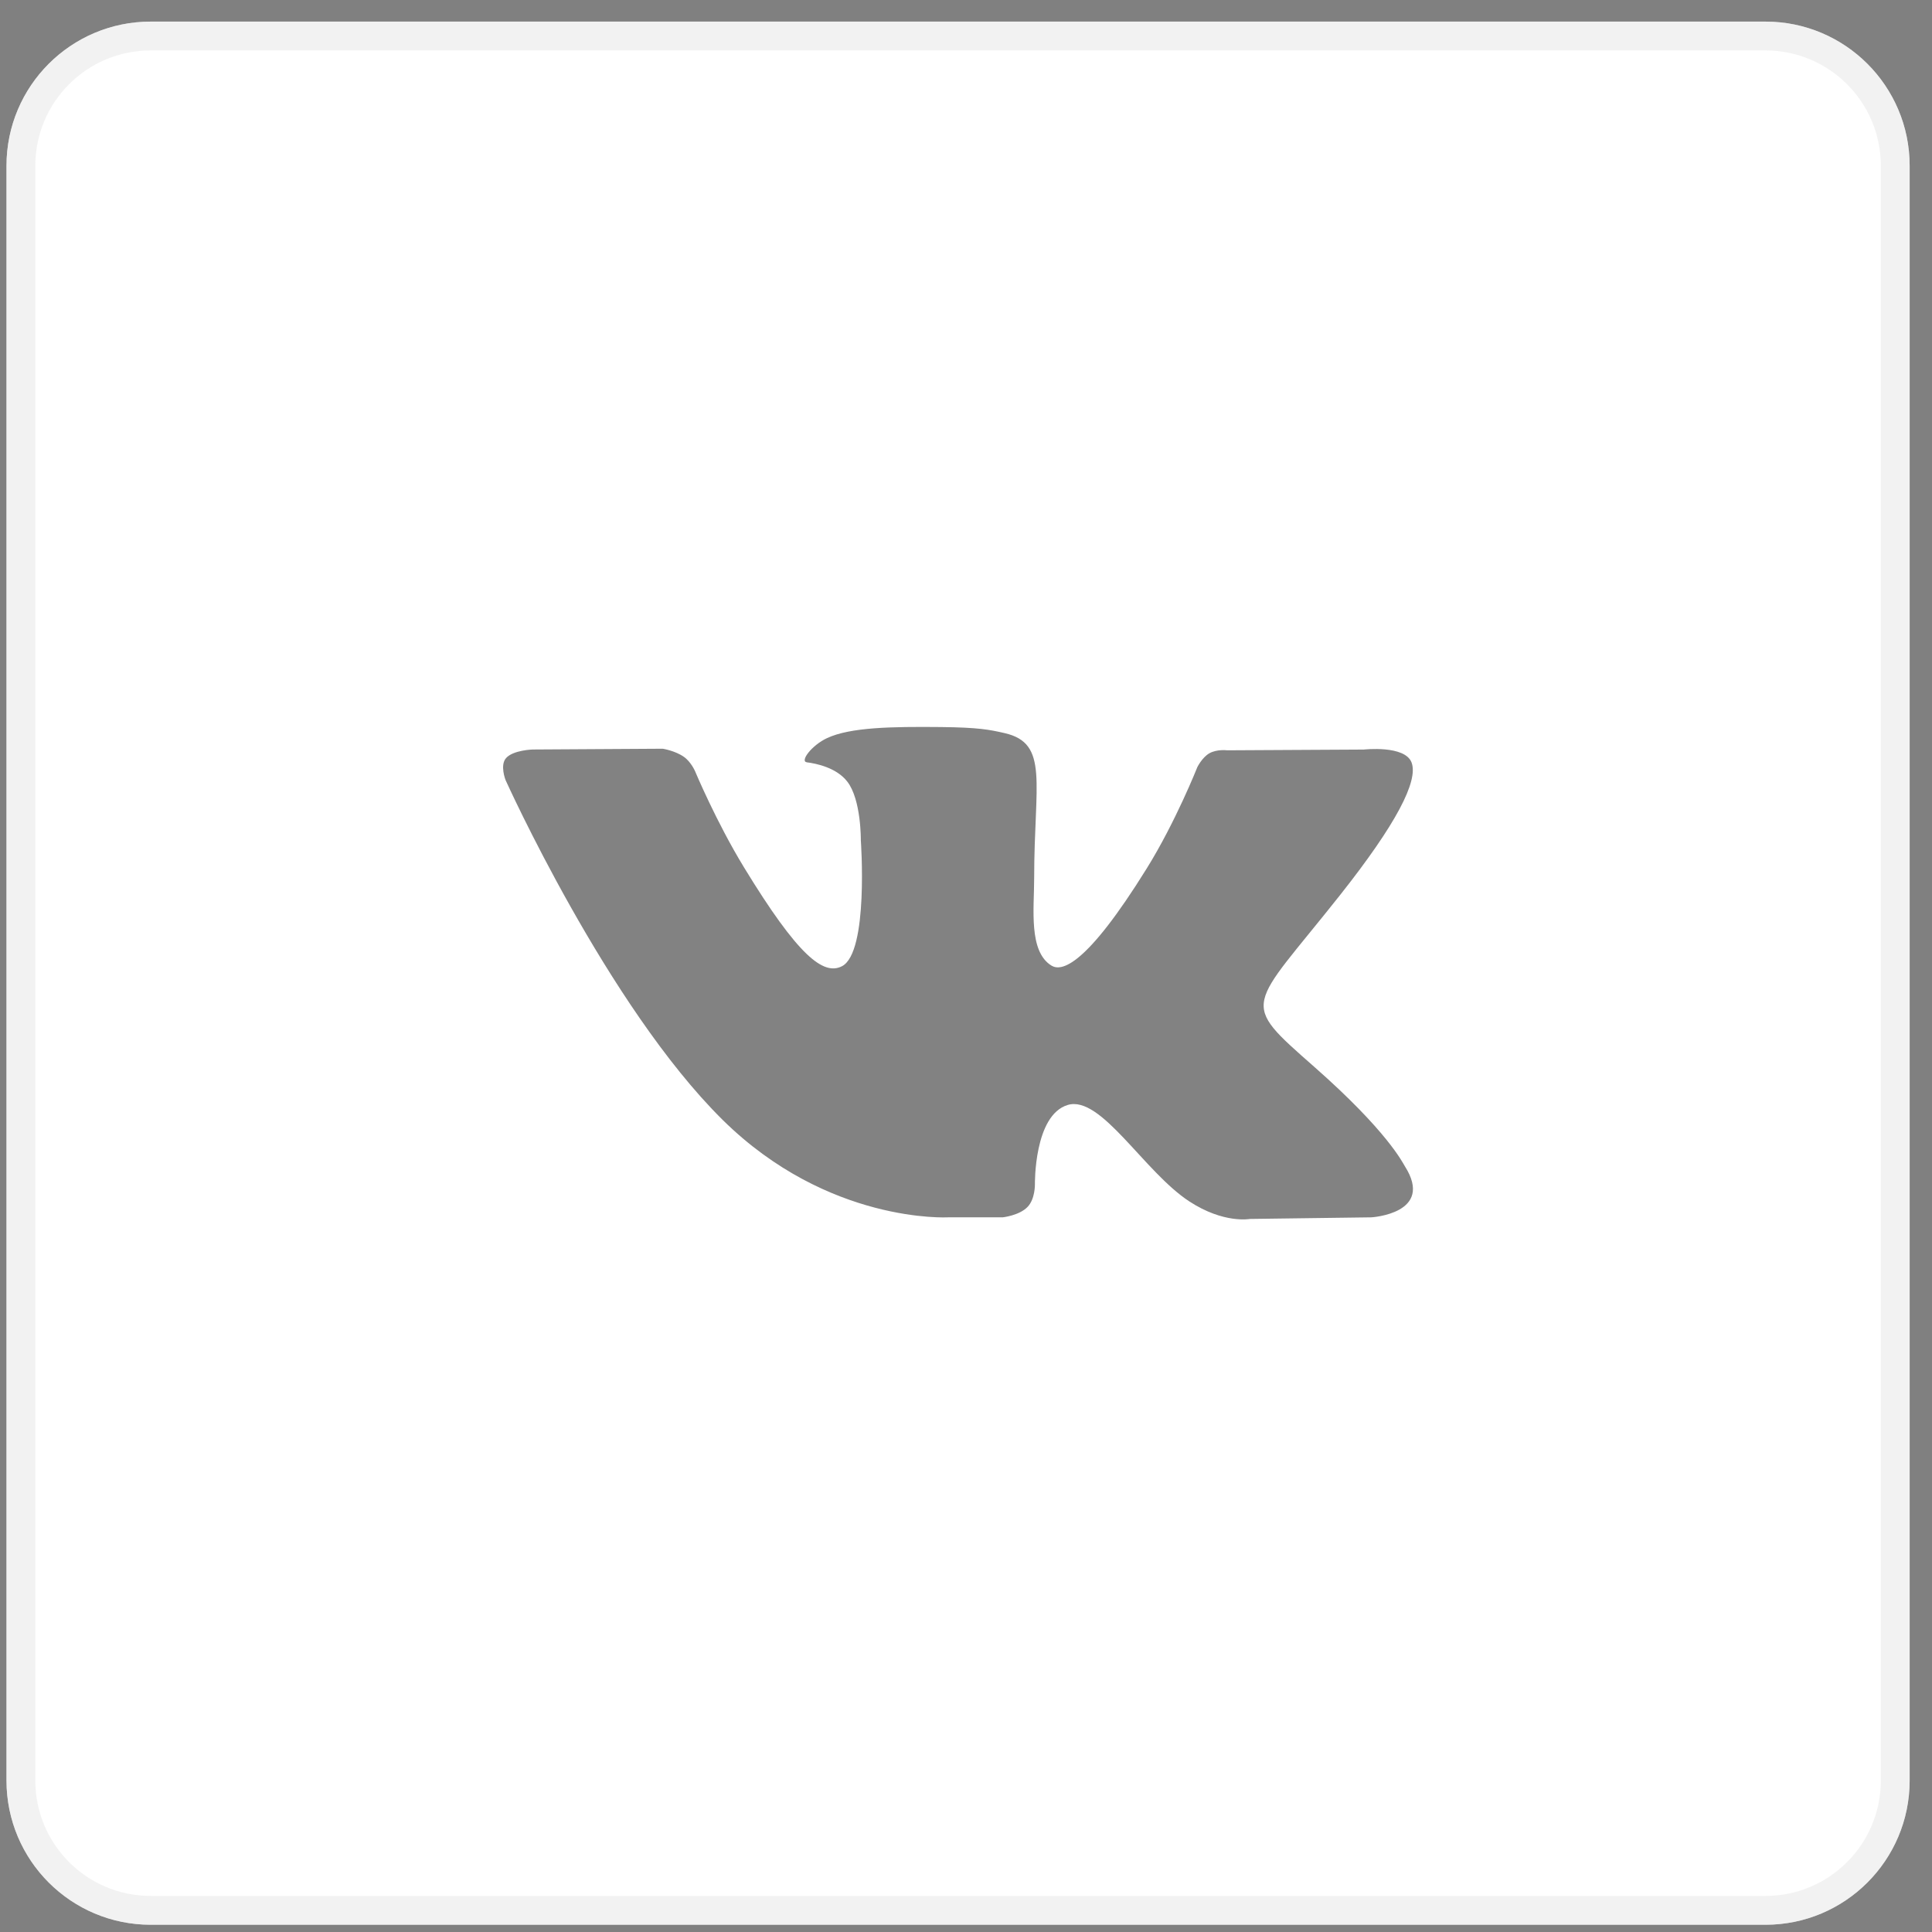 <svg width="67" height="67" viewBox="0 0 67 67" fill="none" xmlns="http://www.w3.org/2000/svg">
<rect x="0" y="0" width="67" height="67" fill="#808080" stroke="none"/>
<path d="M0.225 5.749C0.225 2.987 2.463 0.749 5.225 0.749H61.225C63.986 0.749 66.225 2.987 66.225 5.749V61.748C66.225 64.51 63.986 66.749 61.225 66.749H5.225C2.463 66.749 0.225 64.51 0.225 61.748V5.749Z" fill="white"/>
<path fill-rule="evenodd" clip-rule="evenodd" d="M61.225 1.749H5.225C3.015 1.749 1.225 3.539 1.225 5.749V61.748C1.225 63.958 3.015 65.749 5.225 65.749H61.225C63.434 65.749 65.225 63.958 65.225 61.748V5.749C65.225 3.539 63.434 1.749 61.225 1.749ZM5.225 0.749C2.463 0.749 0.225 2.987 0.225 5.749V61.748C0.225 64.51 2.463 66.749 5.225 66.749H61.225C63.986 66.749 66.225 64.51 66.225 61.748V5.749C66.225 2.987 63.986 0.749 61.225 0.749H5.225Z" fill="#E6E6E6" fill-opacity="0.5"/>
<path d="M48.719 40.443C48.634 40.308 48.109 39.227 45.585 37.004C42.942 34.676 43.297 35.054 46.48 31.03C48.419 28.579 49.194 27.082 48.952 26.443C48.721 25.833 47.295 25.994 47.295 25.994L42.554 26.02C42.554 26.02 42.203 25.975 41.94 26.123C41.686 26.269 41.522 26.605 41.522 26.605C41.522 26.605 40.771 28.502 39.769 30.115C37.657 33.518 36.811 33.698 36.465 33.487C35.663 32.995 35.864 31.507 35.864 30.452C35.864 27.154 36.391 25.778 34.837 25.423C34.32 25.305 33.941 25.227 32.622 25.213C30.93 25.197 29.496 25.219 28.685 25.595C28.145 25.846 27.729 26.405 27.983 26.437C28.297 26.476 29.007 26.618 29.383 27.105C29.87 27.732 29.853 29.142 29.853 29.142C29.853 29.142 30.133 33.024 29.2 33.507C28.559 33.838 27.681 33.163 25.798 30.074C24.834 28.493 24.104 26.744 24.104 26.744C24.104 26.744 23.964 26.418 23.713 26.244C23.41 26.033 22.984 25.965 22.984 25.965L18.475 25.992C18.475 25.992 17.799 26.01 17.55 26.289C17.329 26.538 17.532 27.051 17.532 27.051C17.532 27.051 21.063 34.884 25.058 38.834C28.725 42.454 32.886 42.216 32.886 42.216H34.771C34.771 42.216 35.341 42.156 35.631 41.859C35.9 41.586 35.89 41.073 35.89 41.073C35.89 41.073 35.852 38.673 37.028 38.319C38.185 37.971 39.672 40.639 41.248 41.666C42.439 42.443 43.344 42.272 43.344 42.272L47.559 42.216C47.559 42.216 49.764 42.087 48.719 40.443Z" fill="#2F2F30" fill-opacity="0.6"/>
</svg>

